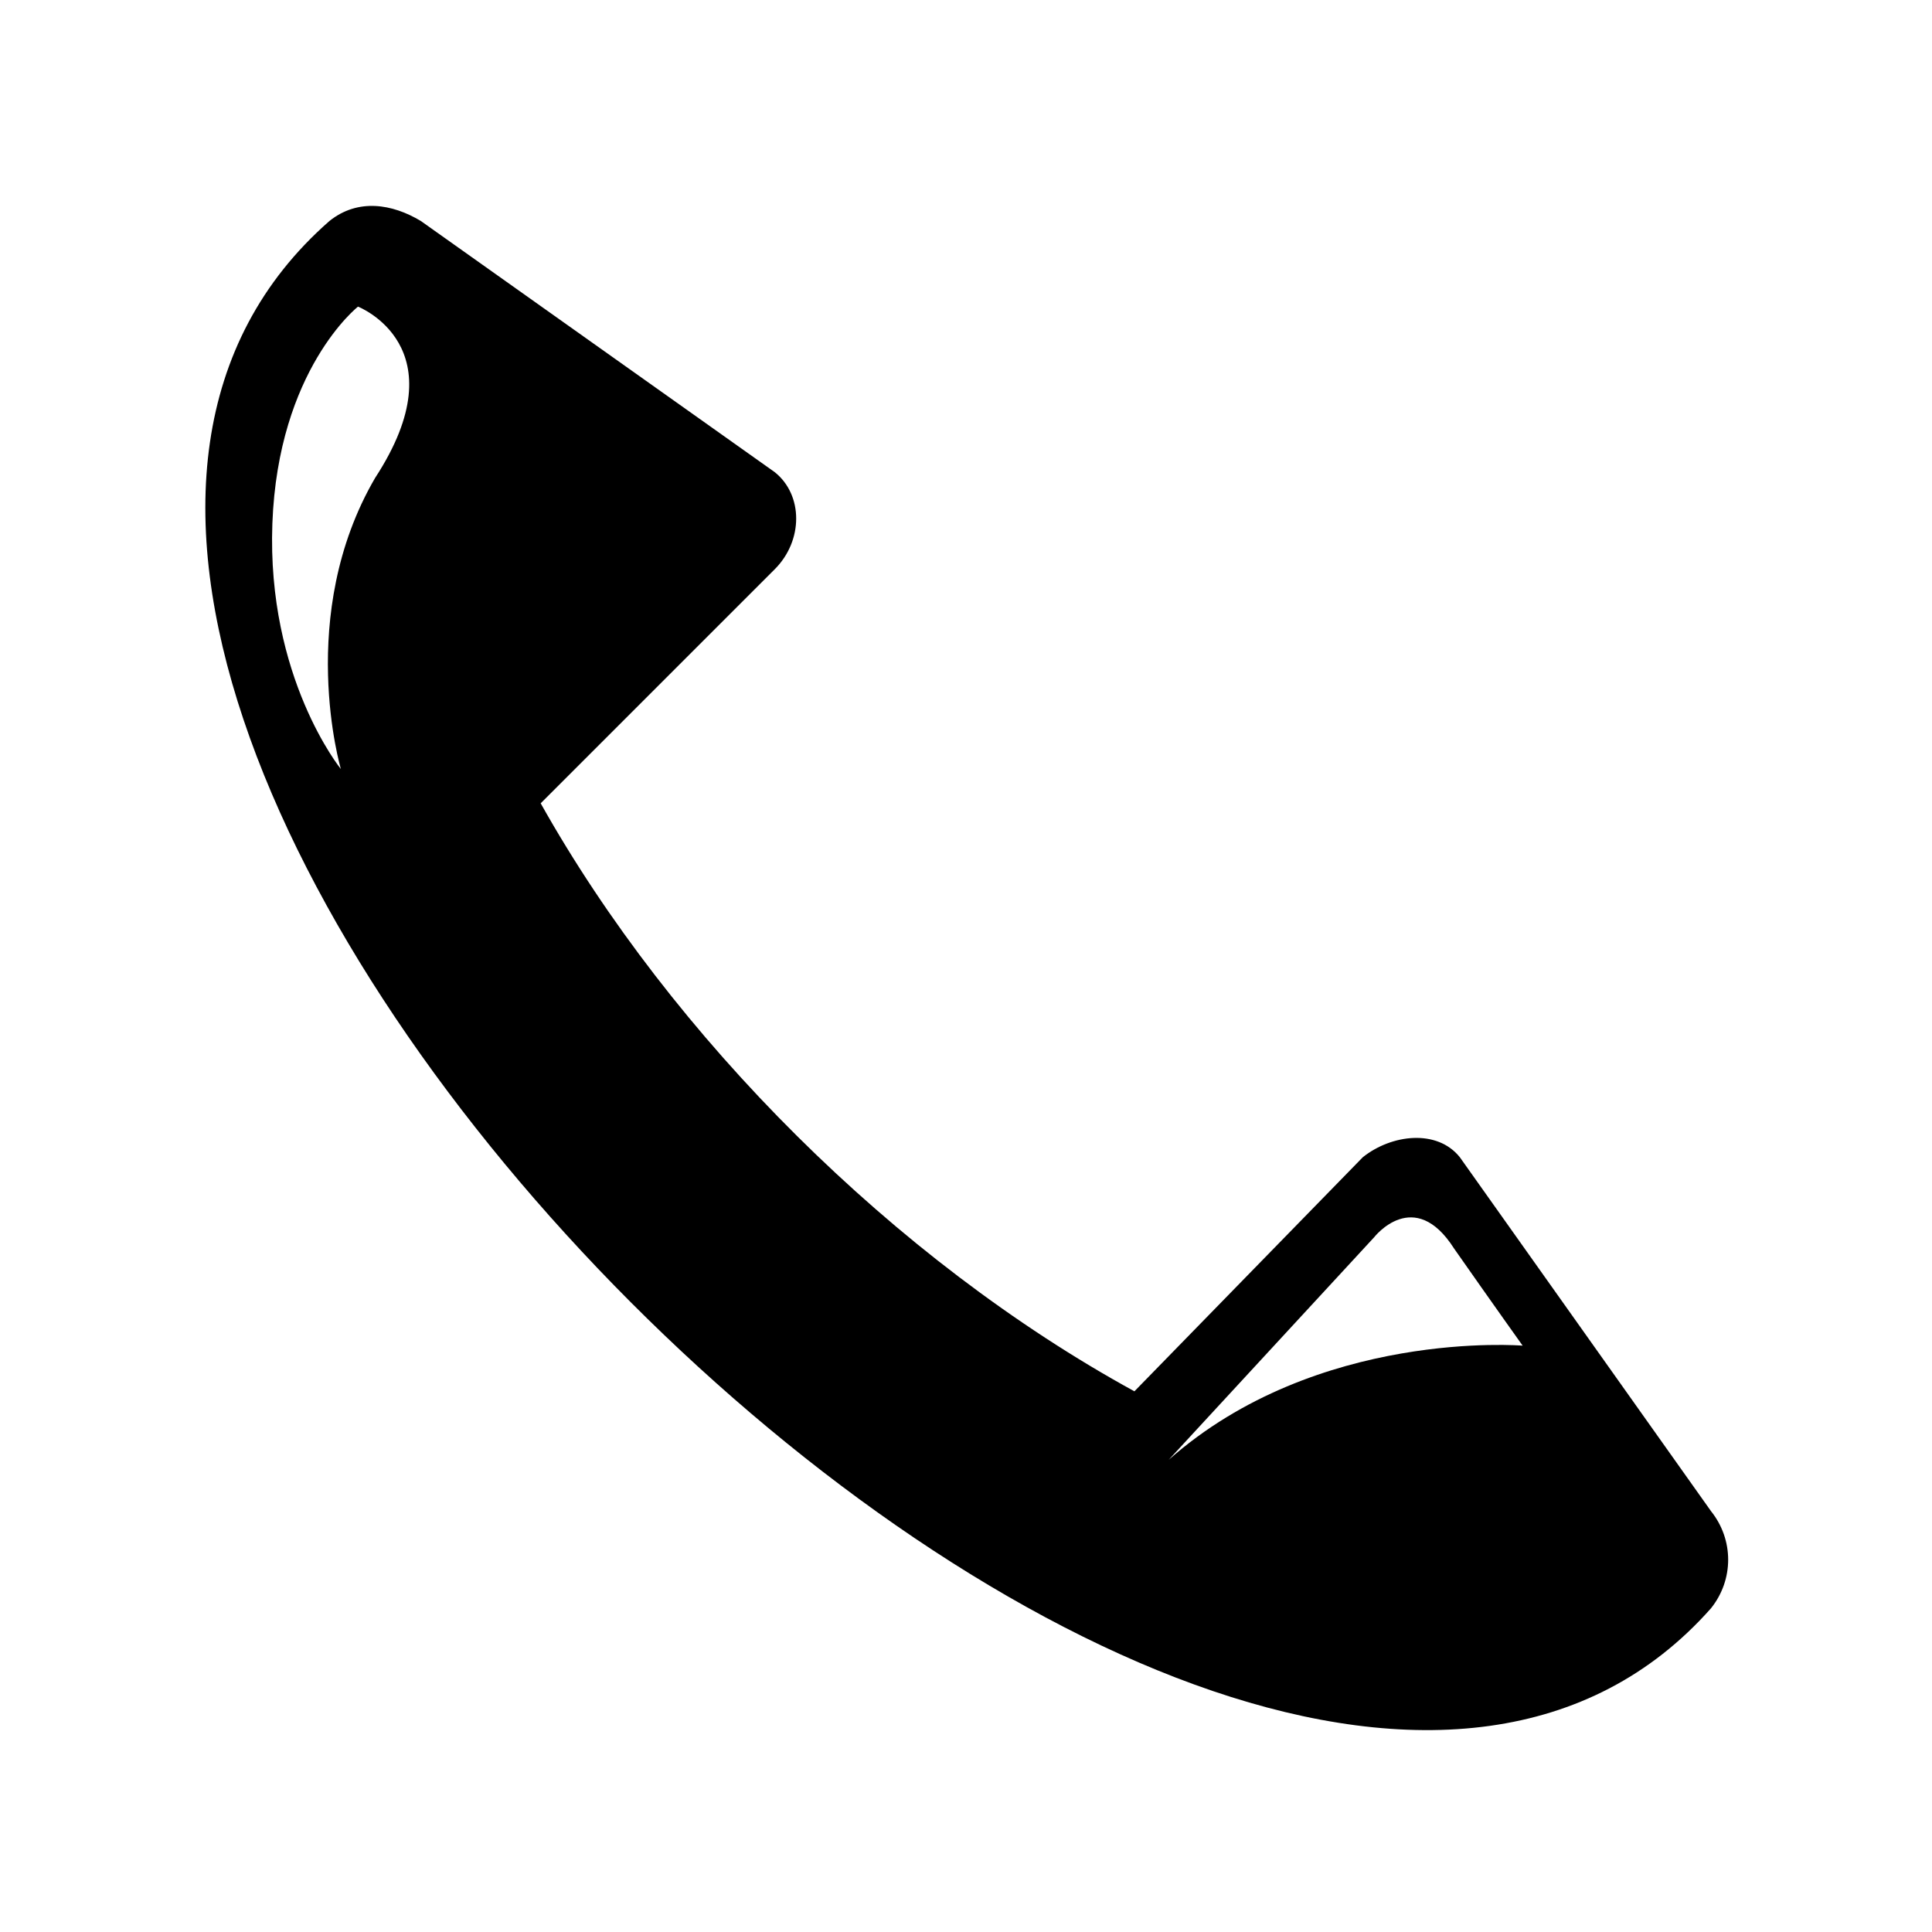 <?xml version="1.0" encoding="UTF-8"?>
<!-- The Best Svg Icon site in the world: iconSvg.co, Visit us! https://iconsvg.co -->
<svg fill="#000000" width="800px" height="800px" version="1.1" viewBox="144 144 512 512" xmlns="http://www.w3.org/2000/svg">
 <path d="m287.29 356.88 62.031-62.031c7.566-7.566 7.566-19.668 0-25.719l-93.801-66.57c-7.566-4.539-16.641-6.051-24.207 0-146.75 128.6 237.53 512.89 366.13 367.64 6.051-7.566 6.051-18.156 0-25.719l-66.57-93.801c-6.051-7.566-18.156-6.051-25.719 0l-60.52 62.031c-63.543-34.797-122.55-93.801-157.35-155.83zm-48.414-131.62s-21.18 16.641-22.695 57.492c-1.512 40.848 18.156 65.055 18.156 65.055s-12.105-40.848 9.078-77.16c22.695-34.797-4.539-45.387-4.539-45.387zm214.84 305.61 54.465-59.004s10.59-13.617 21.18 3.027c10.59 15.129 18.156 25.719 18.156 25.719s-54.465-4.539-93.801 30.258z" fill-rule="evenodd"/>
</svg>